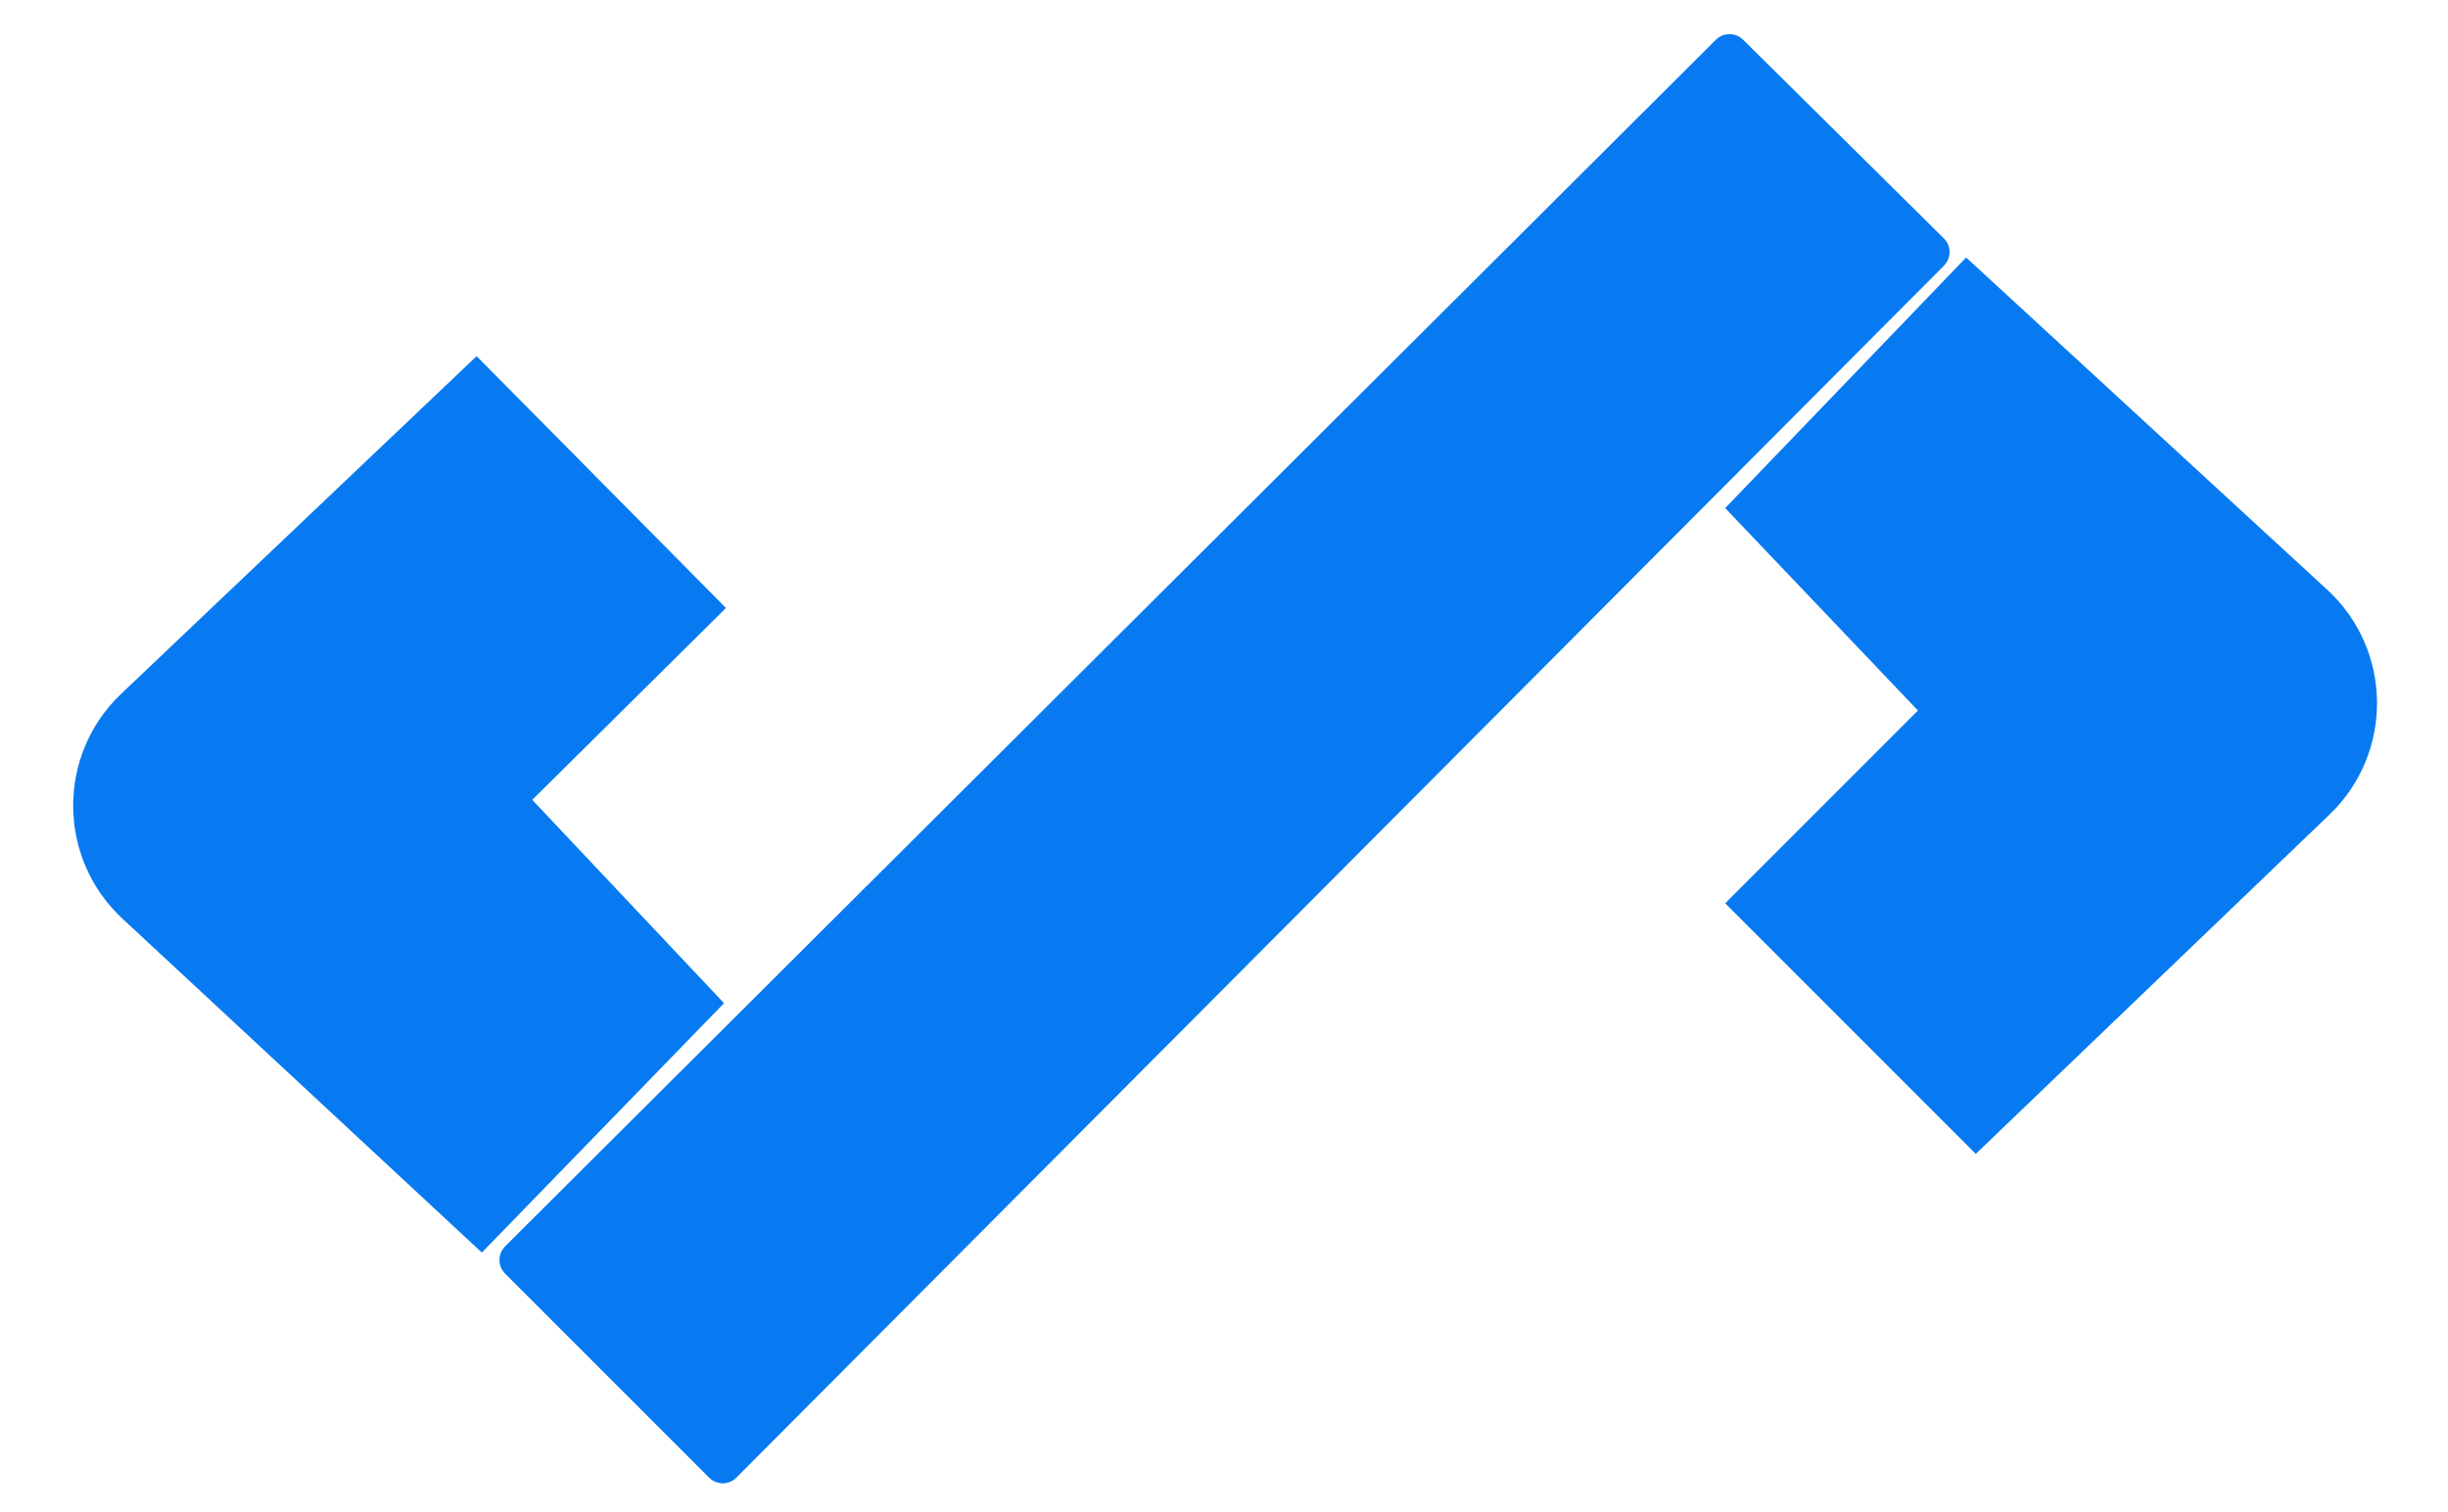 <svg width="68" height="42" viewBox="0 0 68 42" fill="none" xmlns="http://www.w3.org/2000/svg">
<path d="M14.031 35.376C13.821 35.166 13.822 34.827 14.031 34.618L47.664 1.104C47.873 0.897 48.21 0.896 48.419 1.103L53.996 6.621C54.207 6.829 54.208 7.169 53.999 7.379L20.455 41.042C20.246 41.252 19.907 41.252 19.697 41.042L14.031 35.376Z" fill="#077AF1"/>
<path d="M54.615 7.152L47.922 14.113L53.276 19.735L47.922 25.089L54.883 32.05L64.71 22.624C66.493 20.913 66.463 18.053 64.645 16.38L54.615 7.152Z" fill="#077AF1"/>
<path d="M13.385 34.791L20.112 27.864L14.785 22.216L20.166 16.887L13.239 9.893L3.366 19.271C1.575 20.973 1.59 23.833 3.4 25.515L13.385 34.791Z" fill="#077AF1"/>
</svg>

